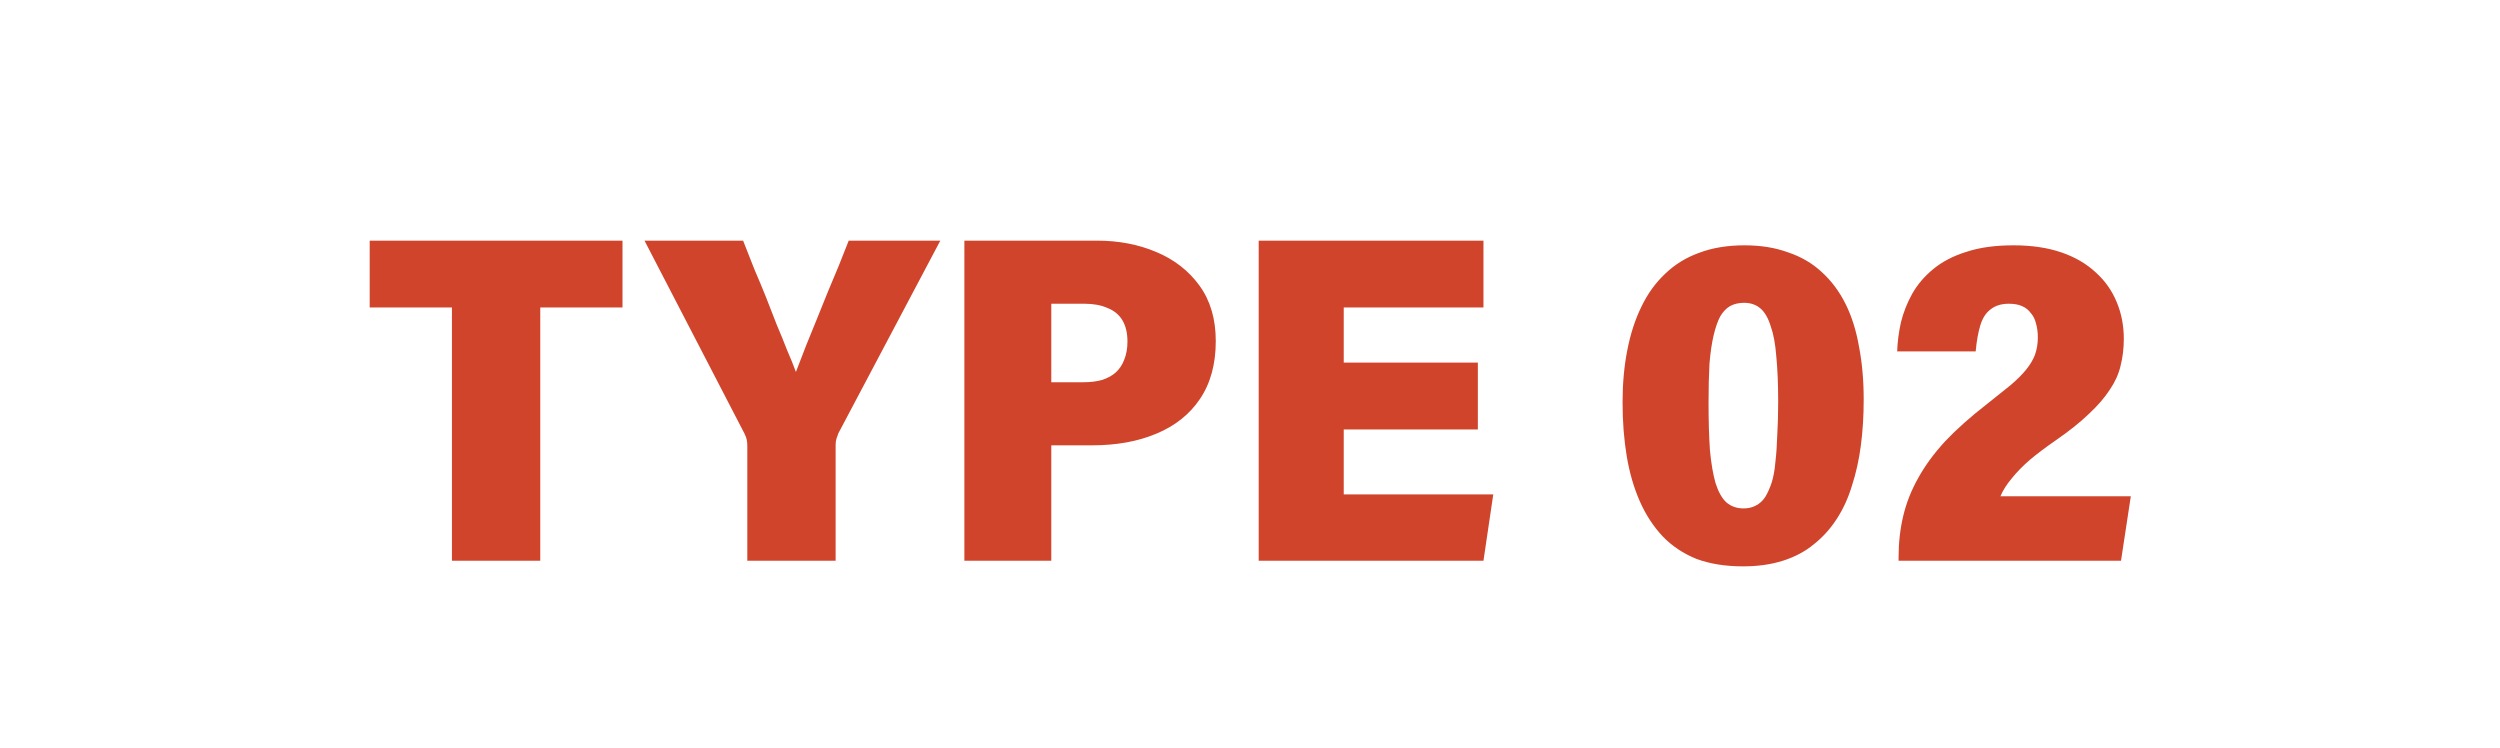 <svg width="107" height="32" viewBox="0 0 107 32" fill="none" xmlns="http://www.w3.org/2000/svg">
<rect width="107" height="32" fill="white"/>
<path d="M19.343 24L19.343 13.16H15.823L15.823 10.3L26.643 10.3V13.16H23.123L23.123 24H19.343ZM35.765 24H31.985V19.1C31.985 19.007 31.978 18.92 31.965 18.84C31.951 18.76 31.918 18.667 31.865 18.56L27.585 10.3L31.805 10.3C31.965 10.7 32.125 11.107 32.285 11.52C32.458 11.92 32.625 12.32 32.785 12.72C32.945 13.12 33.098 13.513 33.245 13.9C33.405 14.273 33.551 14.633 33.685 14.98C33.831 15.313 33.958 15.627 34.065 15.92C34.211 15.547 34.358 15.167 34.505 14.78C34.665 14.38 34.825 13.987 34.985 13.6C35.145 13.213 35.298 12.833 35.445 12.46C35.605 12.087 35.758 11.72 35.905 11.36C36.051 11 36.191 10.647 36.325 10.3H40.245L35.885 18.54C35.858 18.607 35.831 18.68 35.805 18.76C35.778 18.84 35.765 18.933 35.765 19.04V24ZM41.275 24V10.3L46.955 10.3C47.875 10.3 48.715 10.46 49.475 10.78C50.248 11.1 50.868 11.58 51.335 12.22C51.801 12.86 52.035 13.653 52.035 14.6C52.035 15.587 51.808 16.413 51.355 17.08C50.915 17.733 50.295 18.227 49.495 18.56C48.708 18.893 47.788 19.06 46.735 19.06H44.995V24H41.275ZM44.995 13V16.36H46.355C46.675 16.36 46.948 16.327 47.175 16.26C47.415 16.18 47.608 16.073 47.755 15.94C47.915 15.793 48.035 15.613 48.115 15.4C48.208 15.173 48.255 14.913 48.255 14.62C48.255 14.247 48.181 13.94 48.035 13.7C47.888 13.46 47.675 13.287 47.395 13.18C47.128 13.06 46.801 13 46.415 13L44.995 13ZM63.252 15.52V18.38H57.512V21.16H63.912L63.492 24H53.872V10.3H63.492V13.16H57.512V15.52H63.252ZM74.666 10.5C75.359 10.5 75.979 10.6 76.526 10.8C77.086 10.987 77.566 11.267 77.966 11.64C78.379 12.013 78.719 12.467 78.986 13C79.253 13.533 79.446 14.147 79.566 14.84C79.699 15.52 79.766 16.273 79.766 17.1C79.766 17.793 79.726 18.447 79.646 19.06C79.566 19.673 79.439 20.247 79.266 20.78C79.106 21.313 78.886 21.793 78.606 22.22C78.339 22.633 78.013 22.993 77.626 23.3C77.253 23.607 76.813 23.84 76.306 24C75.799 24.16 75.233 24.24 74.606 24.24C73.846 24.24 73.179 24.133 72.606 23.92C72.046 23.693 71.566 23.373 71.166 22.96C70.766 22.533 70.439 22.033 70.186 21.46C69.933 20.887 69.746 20.247 69.626 19.54C69.506 18.82 69.446 18.047 69.446 17.22C69.446 16.42 69.513 15.68 69.646 15C69.779 14.307 69.979 13.687 70.246 13.14C70.513 12.58 70.853 12.107 71.266 11.72C71.679 11.32 72.166 11.02 72.726 10.82C73.286 10.607 73.933 10.5 74.666 10.5ZM74.646 12.96C74.419 12.96 74.219 13.007 74.046 13.1C73.886 13.193 73.746 13.34 73.626 13.54C73.519 13.74 73.426 14.007 73.346 14.34C73.266 14.673 73.206 15.08 73.166 15.56C73.139 16.04 73.126 16.593 73.126 17.22C73.126 18.02 73.146 18.707 73.186 19.28C73.239 19.84 73.319 20.307 73.426 20.68C73.546 21.053 73.699 21.327 73.886 21.5C74.086 21.673 74.333 21.76 74.626 21.76C74.826 21.76 74.999 21.72 75.146 21.64C75.306 21.56 75.439 21.44 75.546 21.28C75.653 21.107 75.746 20.9 75.826 20.66C75.906 20.407 75.959 20.113 75.986 19.78C76.026 19.447 76.053 19.067 76.066 18.64C76.093 18.2 76.106 17.72 76.106 17.2C76.106 16.44 76.079 15.793 76.026 15.26C75.986 14.727 75.906 14.293 75.786 13.96C75.679 13.613 75.533 13.36 75.346 13.2C75.159 13.04 74.926 12.96 74.646 12.96ZM90.779 24H81.259V23.86C81.259 23.233 81.325 22.64 81.459 22.08C81.592 21.52 81.805 20.98 82.099 20.46C82.392 19.927 82.779 19.4 83.259 18.88C83.752 18.36 84.352 17.827 85.059 17.28C85.445 16.973 85.779 16.707 86.059 16.48C86.339 16.24 86.559 16.02 86.719 15.82C86.892 15.607 87.019 15.393 87.099 15.18C87.179 14.953 87.219 14.707 87.219 14.44C87.219 14.213 87.192 14.013 87.139 13.84C87.099 13.667 87.025 13.52 86.919 13.4C86.825 13.267 86.699 13.167 86.539 13.1C86.392 13.033 86.205 13 85.979 13C85.659 13 85.399 13.08 85.199 13.24C84.999 13.387 84.852 13.613 84.759 13.92C84.665 14.227 84.599 14.6 84.559 15.04H81.199C81.212 14.64 81.265 14.227 81.359 13.8C81.465 13.373 81.625 12.967 81.839 12.58C82.065 12.18 82.365 11.827 82.739 11.52C83.125 11.2 83.599 10.953 84.159 10.78C84.719 10.593 85.392 10.5 86.179 10.5C86.952 10.5 87.632 10.6 88.219 10.8C88.805 11 89.299 11.287 89.699 11.66C90.099 12.02 90.399 12.447 90.599 12.94C90.799 13.42 90.899 13.94 90.899 14.5C90.899 14.913 90.852 15.3 90.759 15.66C90.679 16.007 90.525 16.347 90.299 16.68C90.085 17.013 89.785 17.36 89.399 17.72C89.025 18.08 88.539 18.467 87.939 18.88C87.552 19.147 87.199 19.413 86.879 19.68C86.572 19.947 86.312 20.213 86.099 20.48C85.885 20.733 85.725 20.987 85.619 21.24H91.199L90.779 24Z" fill="#D0442B"/>
</svg>
